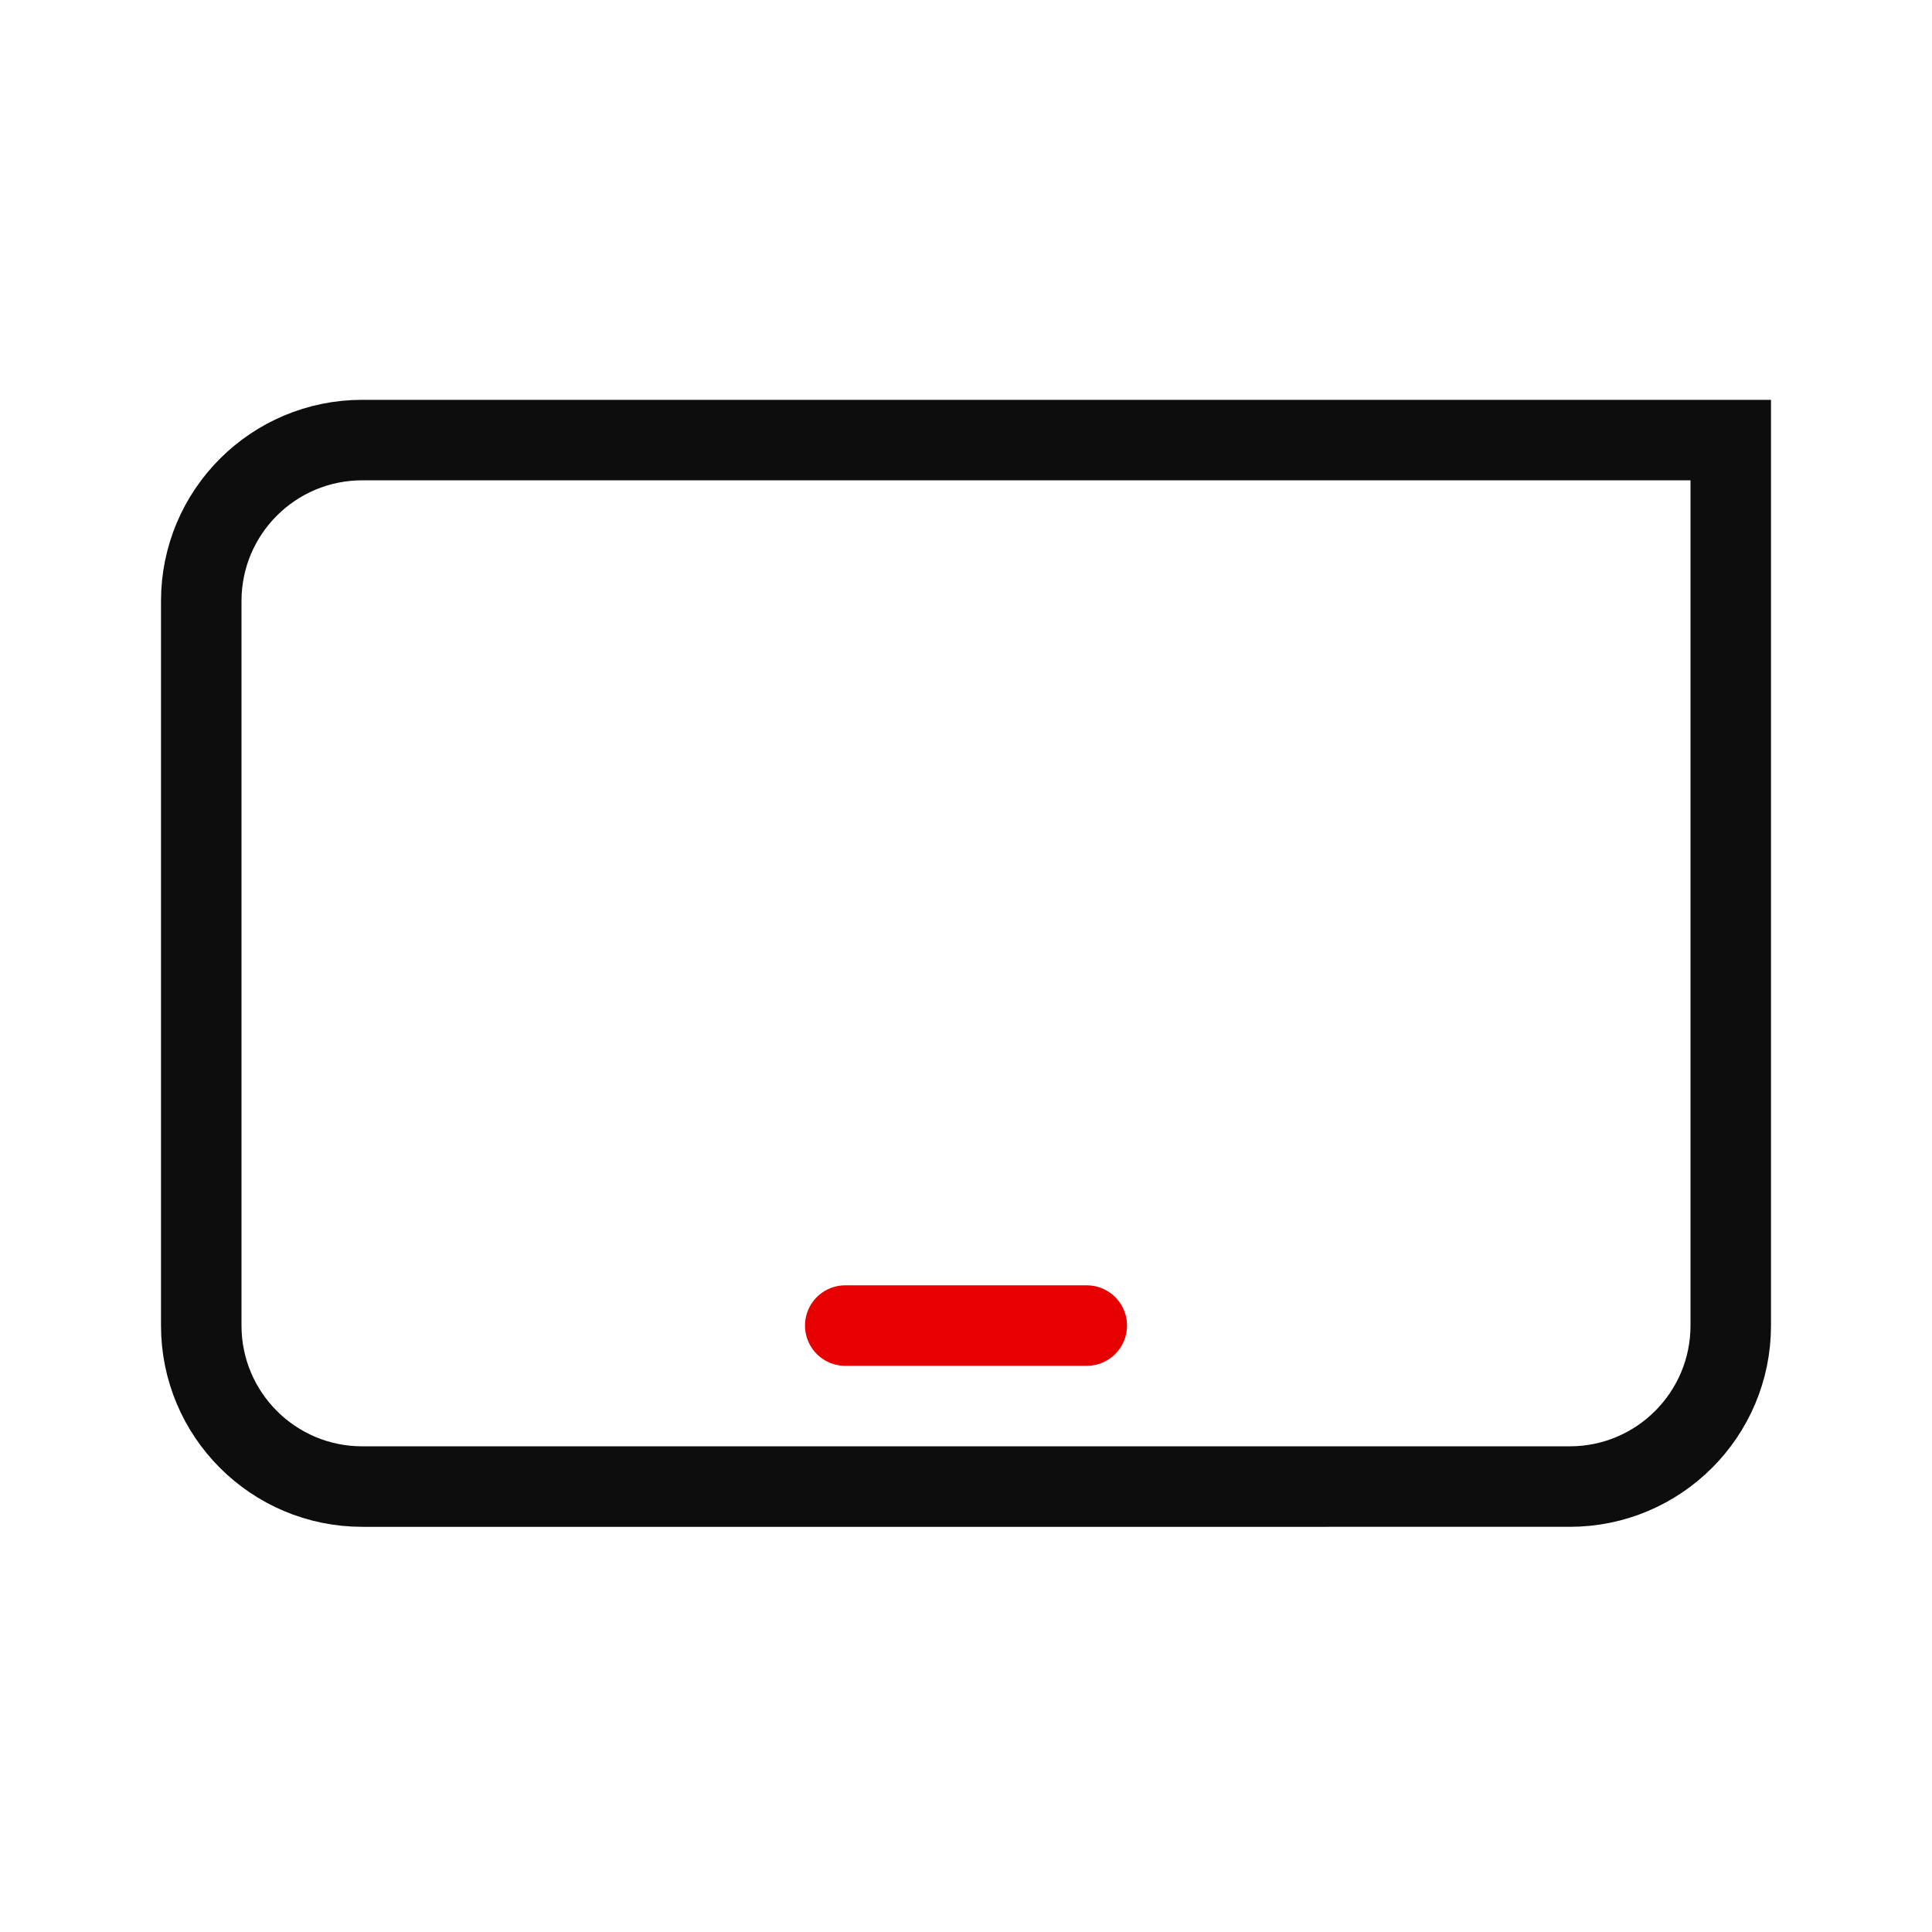 <?xml version="1.0" encoding="utf-8"?>
<!-- Generator: Adobe Illustrator 26.0.2, SVG Export Plug-In . SVG Version: 6.00 Build 0)  -->
<svg version="1.1" id="Ebene_1" xmlns="http://www.w3.org/2000/svg" xmlns:xlink="http://www.w3.org/1999/xlink" x="0px" y="0px"
	 width="192px" height="192px" viewBox="0 0 192 192" style="enable-background:new 0 0 192 192;" xml:space="preserve">
<style type="text/css">
	.st0{fill:none;stroke:#E60000;stroke-width:8;stroke-linecap:round;stroke-miterlimit:2.5;}
	.st1{fill:none;stroke:#0D0D0D;stroke-width:8;stroke-linecap:round;stroke-miterlimit:2.5;}
</style>
<path class="st0" d="M108,131.734H84"/>
<path class="st1" d="M36,43.734h136v88c0,8.828-7.156,16-16,16H36c-8.844,0-16-7.172-16-16v-72C20,50.891,27.156,43.734,36,43.734z"
	/>
</svg>
